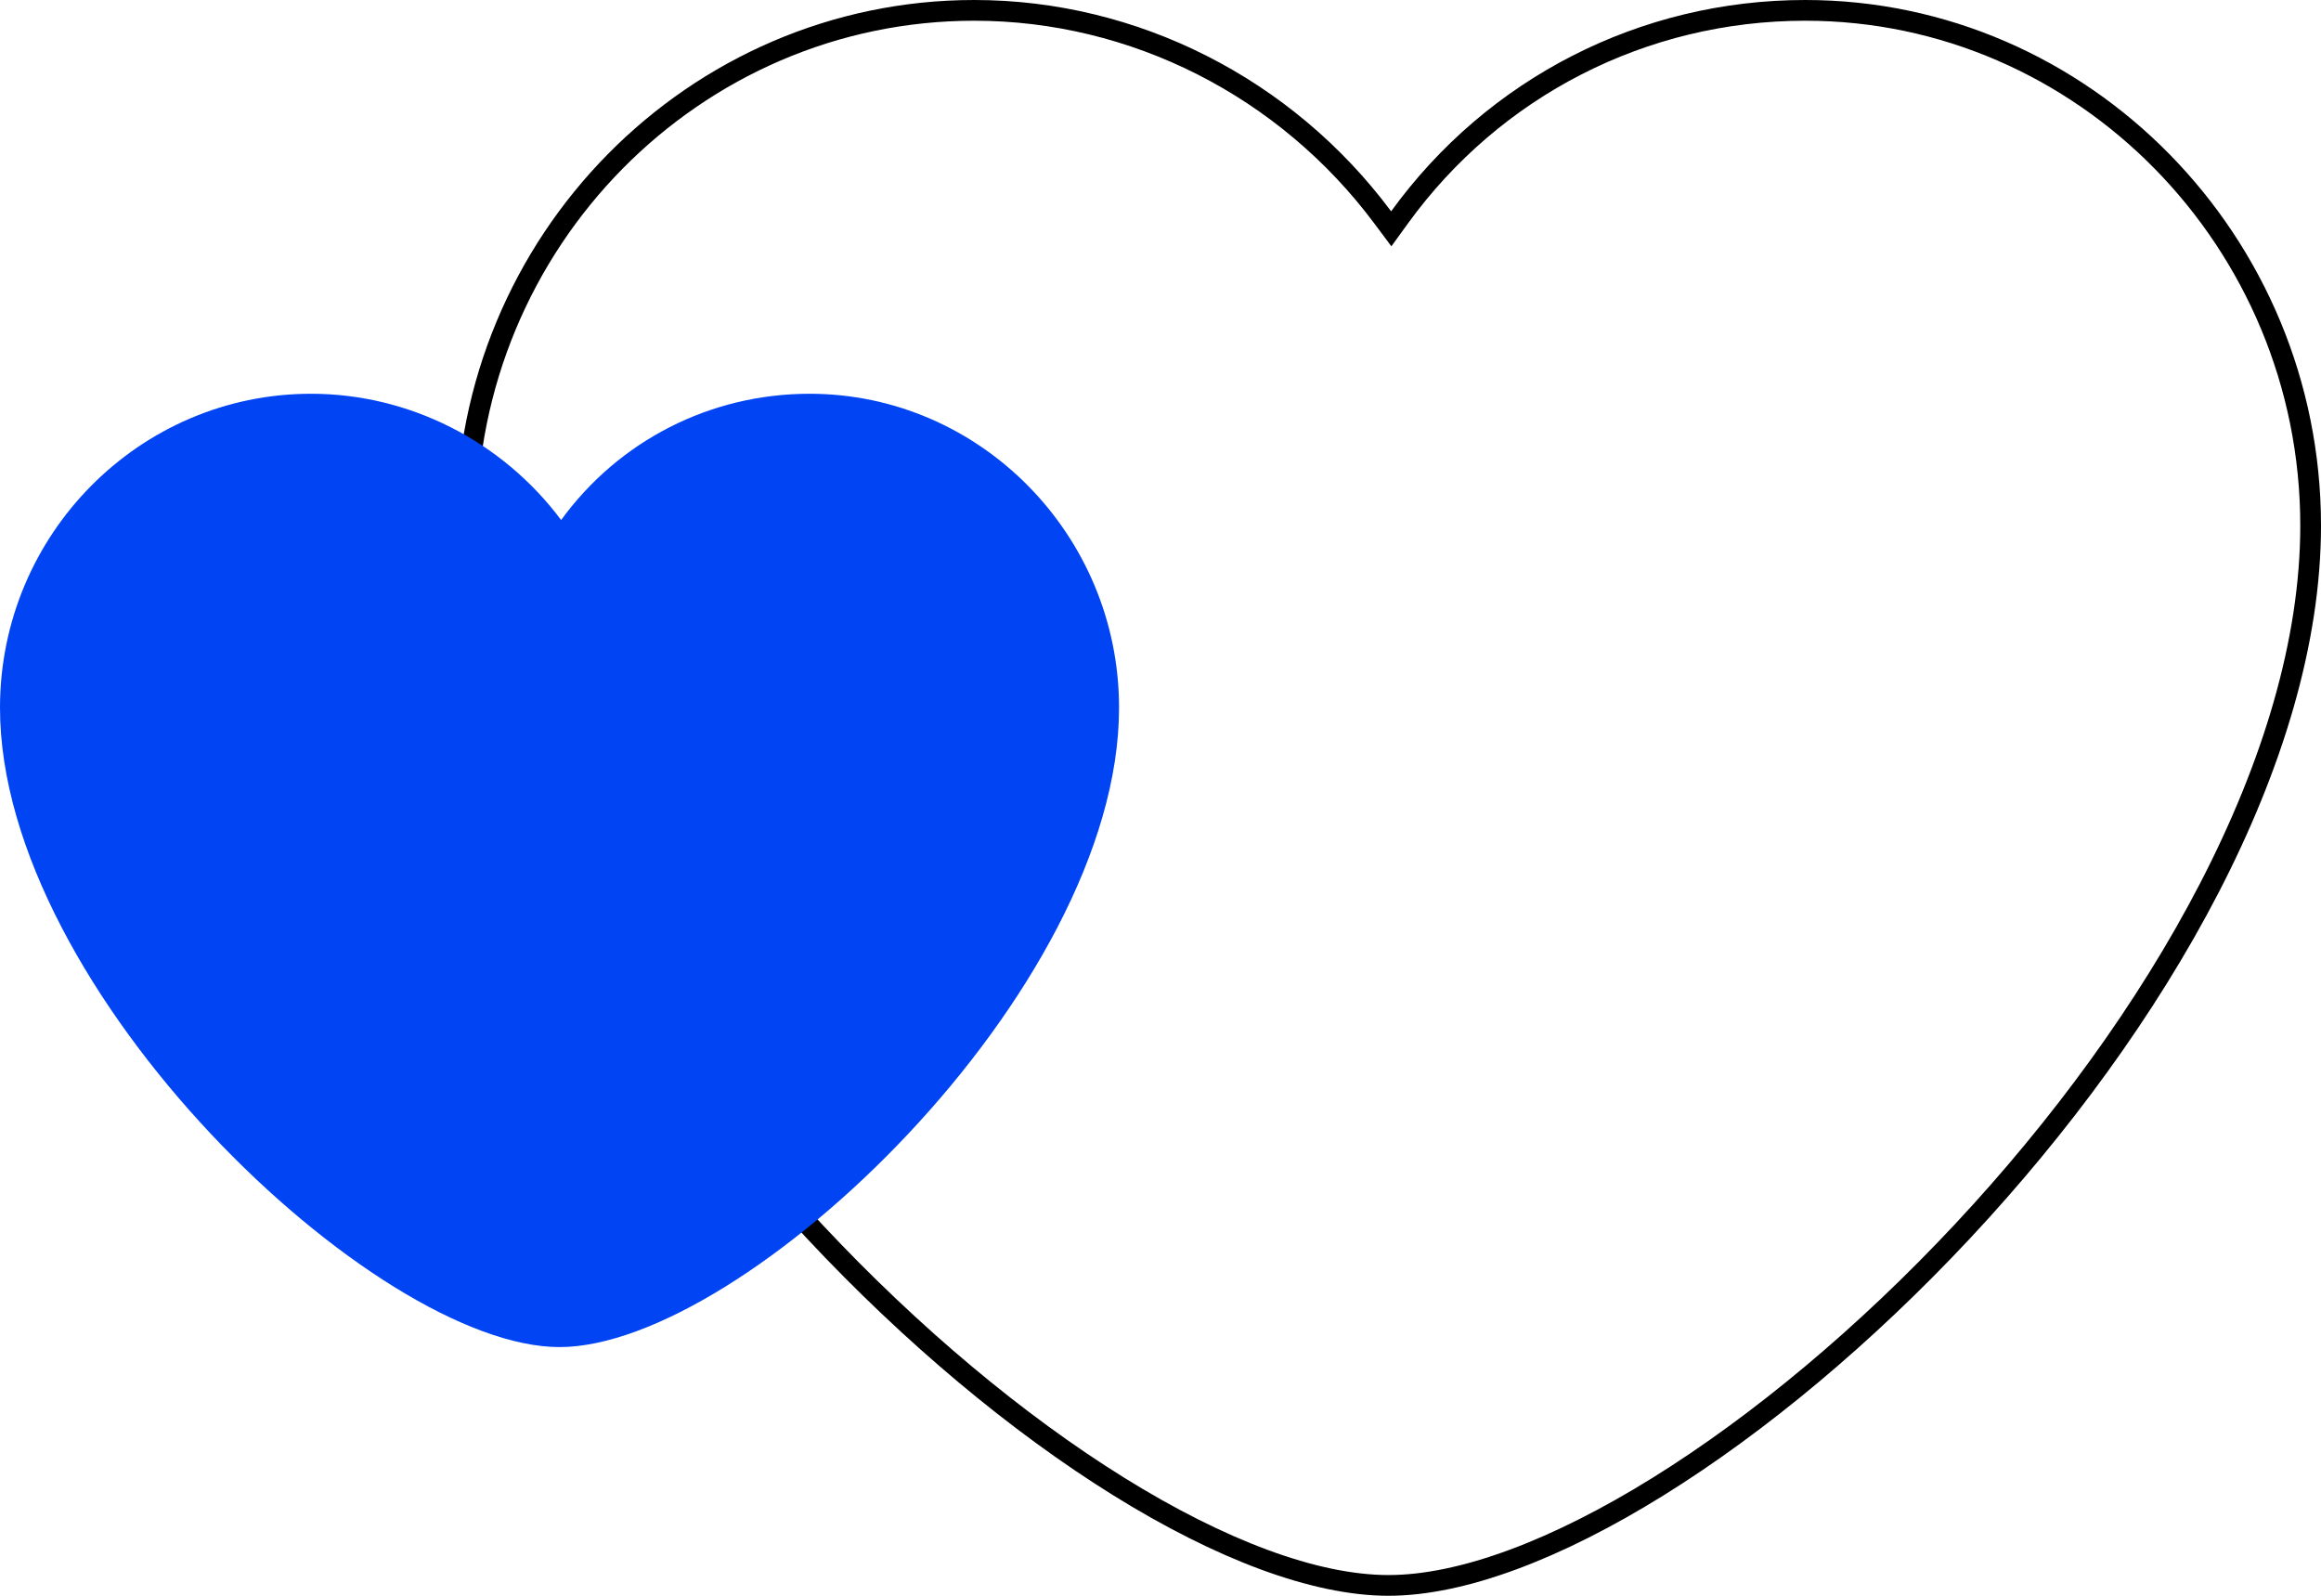 <?xml version="1.0" encoding="UTF-8"?> <svg xmlns="http://www.w3.org/2000/svg" width="112" height="77" viewBox="0 0 112 77" fill="none"> <path d="M66.728 10.496L67.135 11.041L67.534 10.49C72.082 4.214 79.281 0.5 87.115 0.5C100.498 0.5 111.5 11.641 111.5 25.362C111.5 36.61 104.061 49.401 94.695 59.419C90.022 64.416 84.894 68.697 80.023 71.724C75.137 74.76 70.568 76.5 67 76.5C63.432 76.5 58.863 74.76 53.977 71.724C49.106 68.697 43.978 64.416 39.305 59.419C29.939 49.401 22.5 36.61 22.5 25.362C22.5 11.643 33.5 0.5 47.014 0.5C54.719 0.5 62.05 4.214 66.728 10.496Z" stroke="black"></path> <path d="M39.069 19C34.272 19 29.863 21.265 27.077 25.092C24.215 21.265 19.728 19 15.009 19C6.731 19 0 25.795 0 34.151C0 47.818 18.103 65 27 65C35.897 65 54 47.818 54 34.151C54 25.795 47.269 19 39.069 19Z" fill="#0044F4"></path> </svg> 